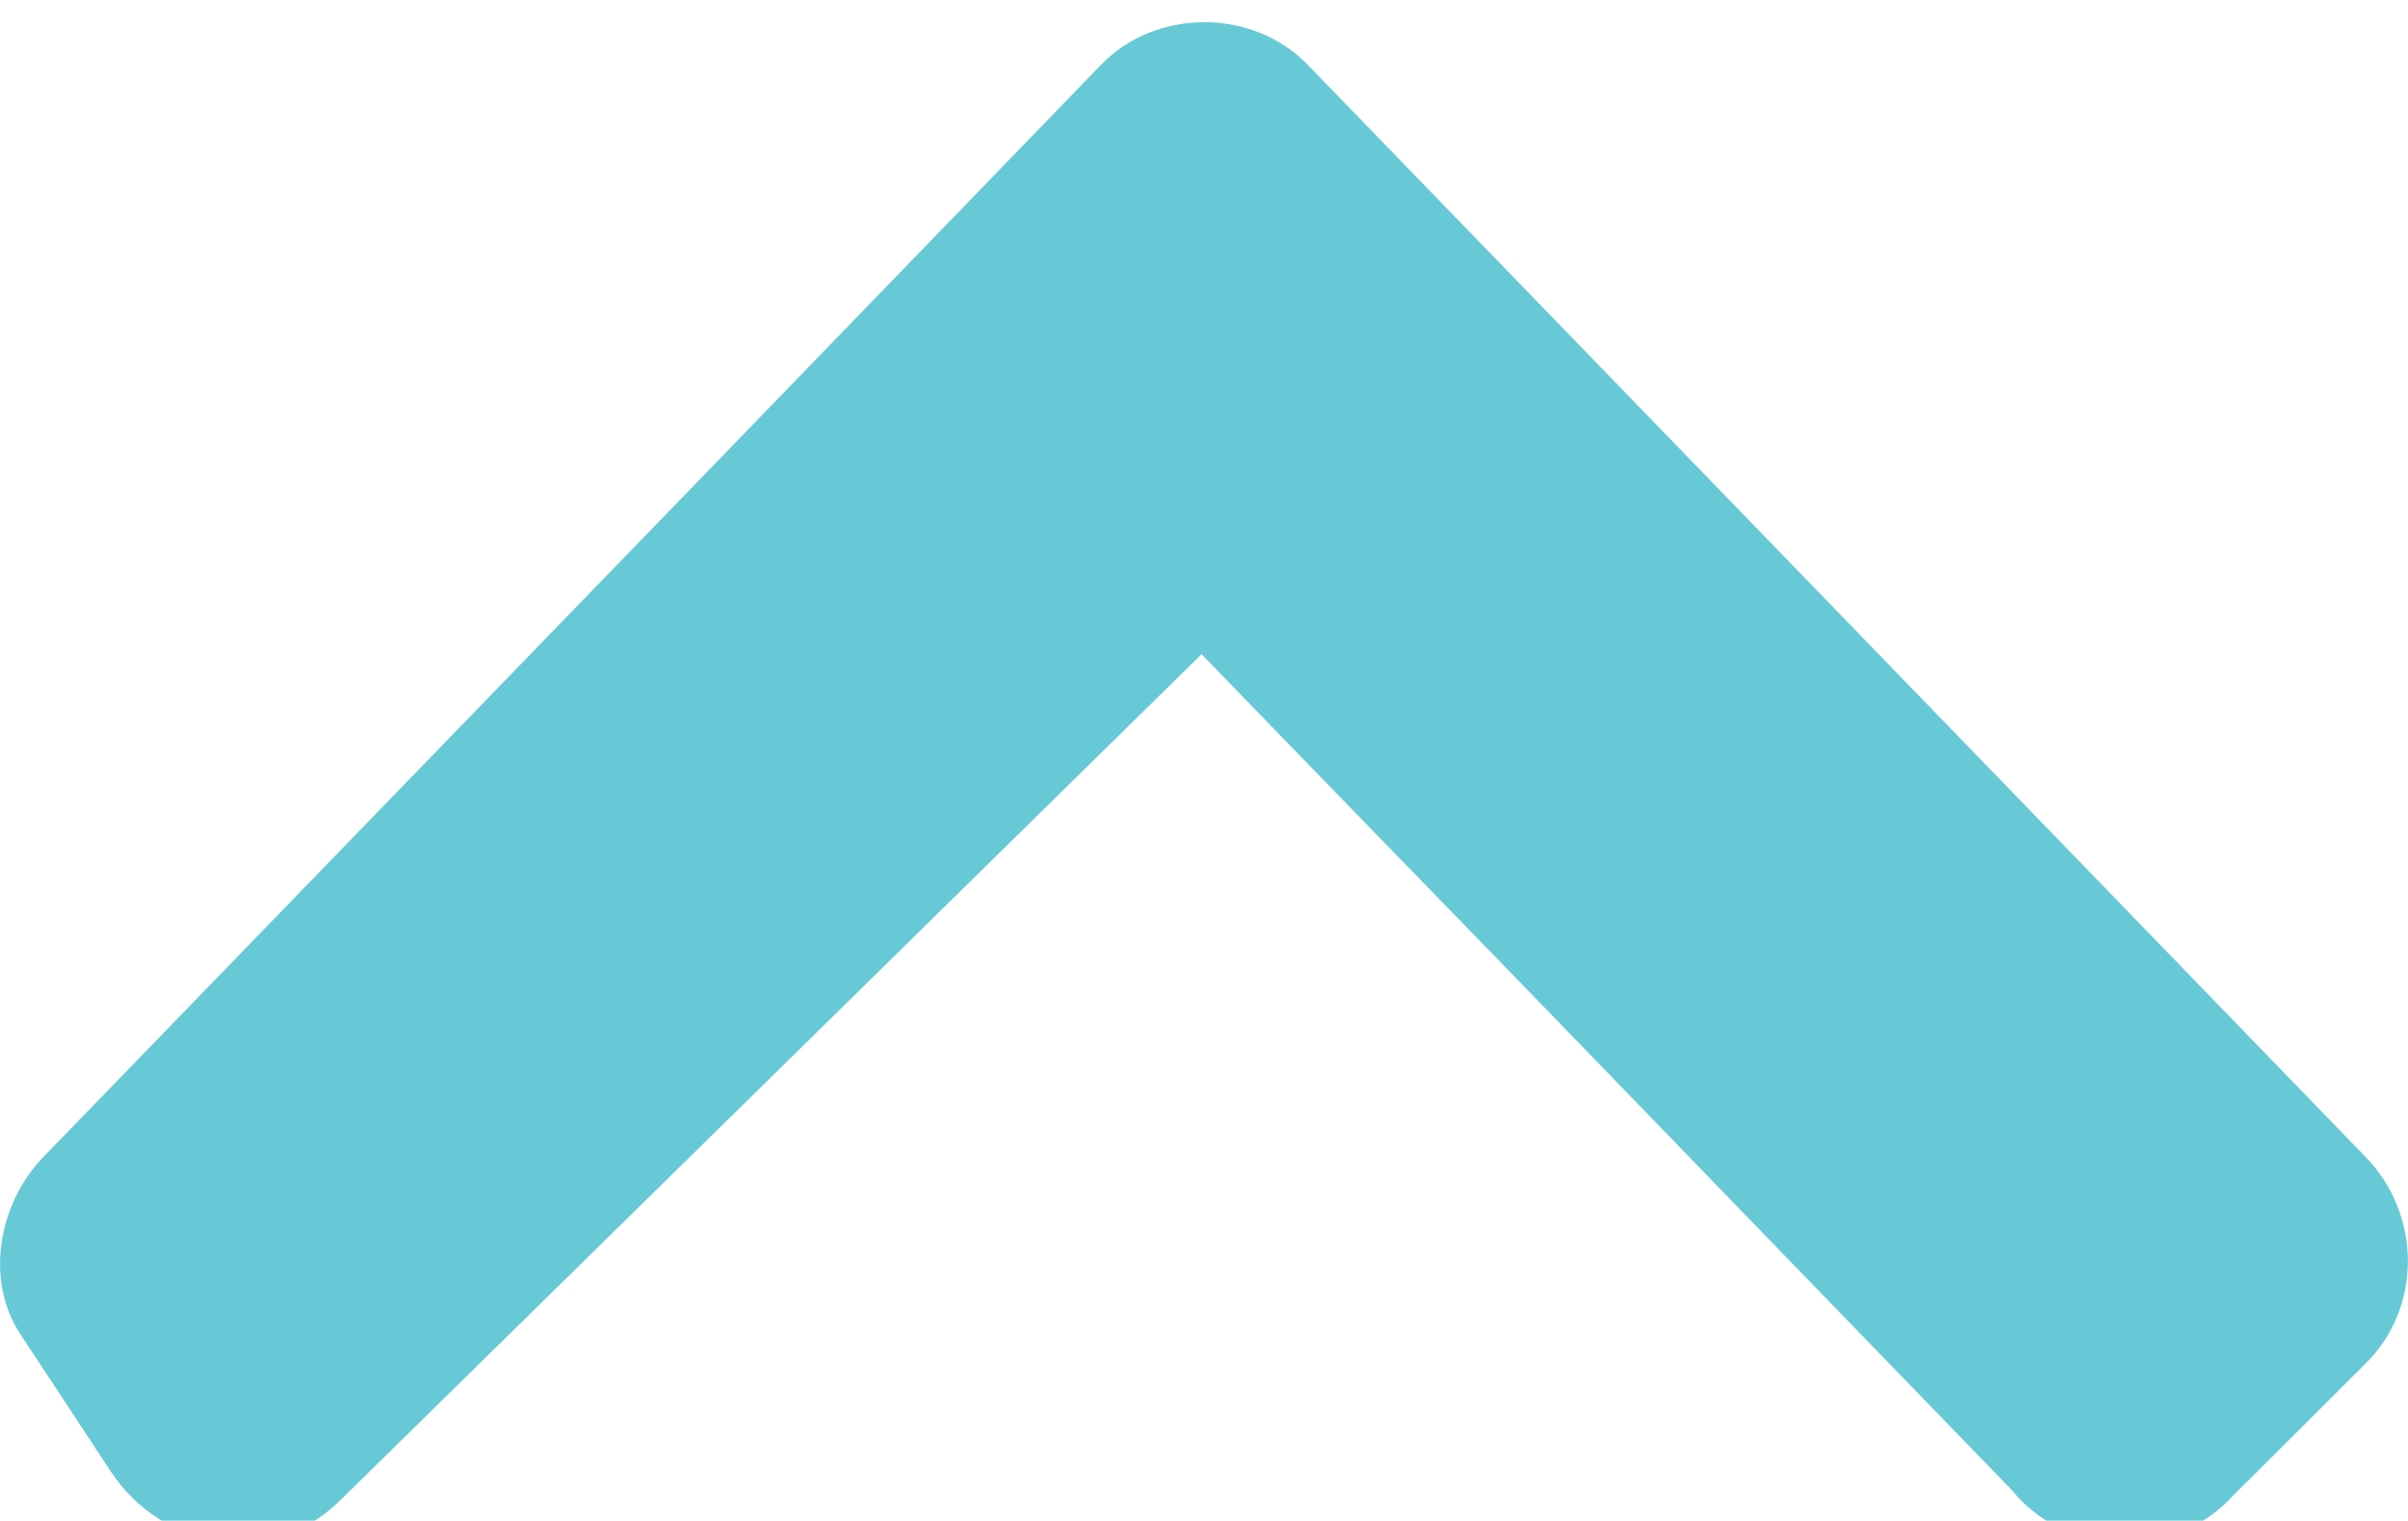 <?xml version="1.0" encoding="utf-8"?>
<!-- Generator: Adobe Illustrator 16.0.0, SVG Export Plug-In . SVG Version: 6.00 Build 0)  -->
<!DOCTYPE svg PUBLIC "-//W3C//DTD SVG 1.1//EN" "http://www.w3.org/Graphics/SVG/1.1/DTD/svg11.dtd">
<svg version="1.1" id="Layer_1" xmlns="http://www.w3.org/2000/svg" xmlns:xlink="http://www.w3.org/1999/xlink" x="0px" y="0px"
	 width="20px" height="12.629px" viewBox="0 0 20 12.629" enable-background="new 0 0 20 12.629" xml:space="preserve">
<path fill="#67C9D5" d="M19.65,9.611c-1.155-1.193-2.311-2.387-3.467-3.58c-1.615-1.667-3.229-3.333-4.844-5
	c-0.16-0.165-0.32-0.33-0.48-0.495c-0.454-0.469-1.258-0.469-1.712,0C7.992,1.73,6.836,2.923,5.681,4.117
	c-1.615,1.667-3.229,3.333-4.844,5c-0.16,0.165-0.319,0.33-0.479,0.494c-0.364,0.377-0.49,1.012-0.189,1.469
	c0.25,0.379,0.5,0.76,0.75,1.139c0.429,0.652,1.323,0.814,1.902,0.246c1.263-1.24,2.526-2.48,3.789-3.721
	c1.123-1.104,2.246-2.207,3.37-3.311c0.969,1.003,1.938,1.995,2.907,2.995c1.275,1.318,2.553,2.637,3.83,3.955
	c0.021,0.027,0.047,0.055,0.073,0.082c0.06,0.059,0.123,0.109,0.19,0.154c0.465,0.309,1.123,0.248,1.525-0.154
	c0.014-0.014,0.025-0.027,0.039-0.041c0.367-0.365,0.736-0.732,1.104-1.1C20.123,10.854,20.109,10.085,19.65,9.611z"/>
</svg>
